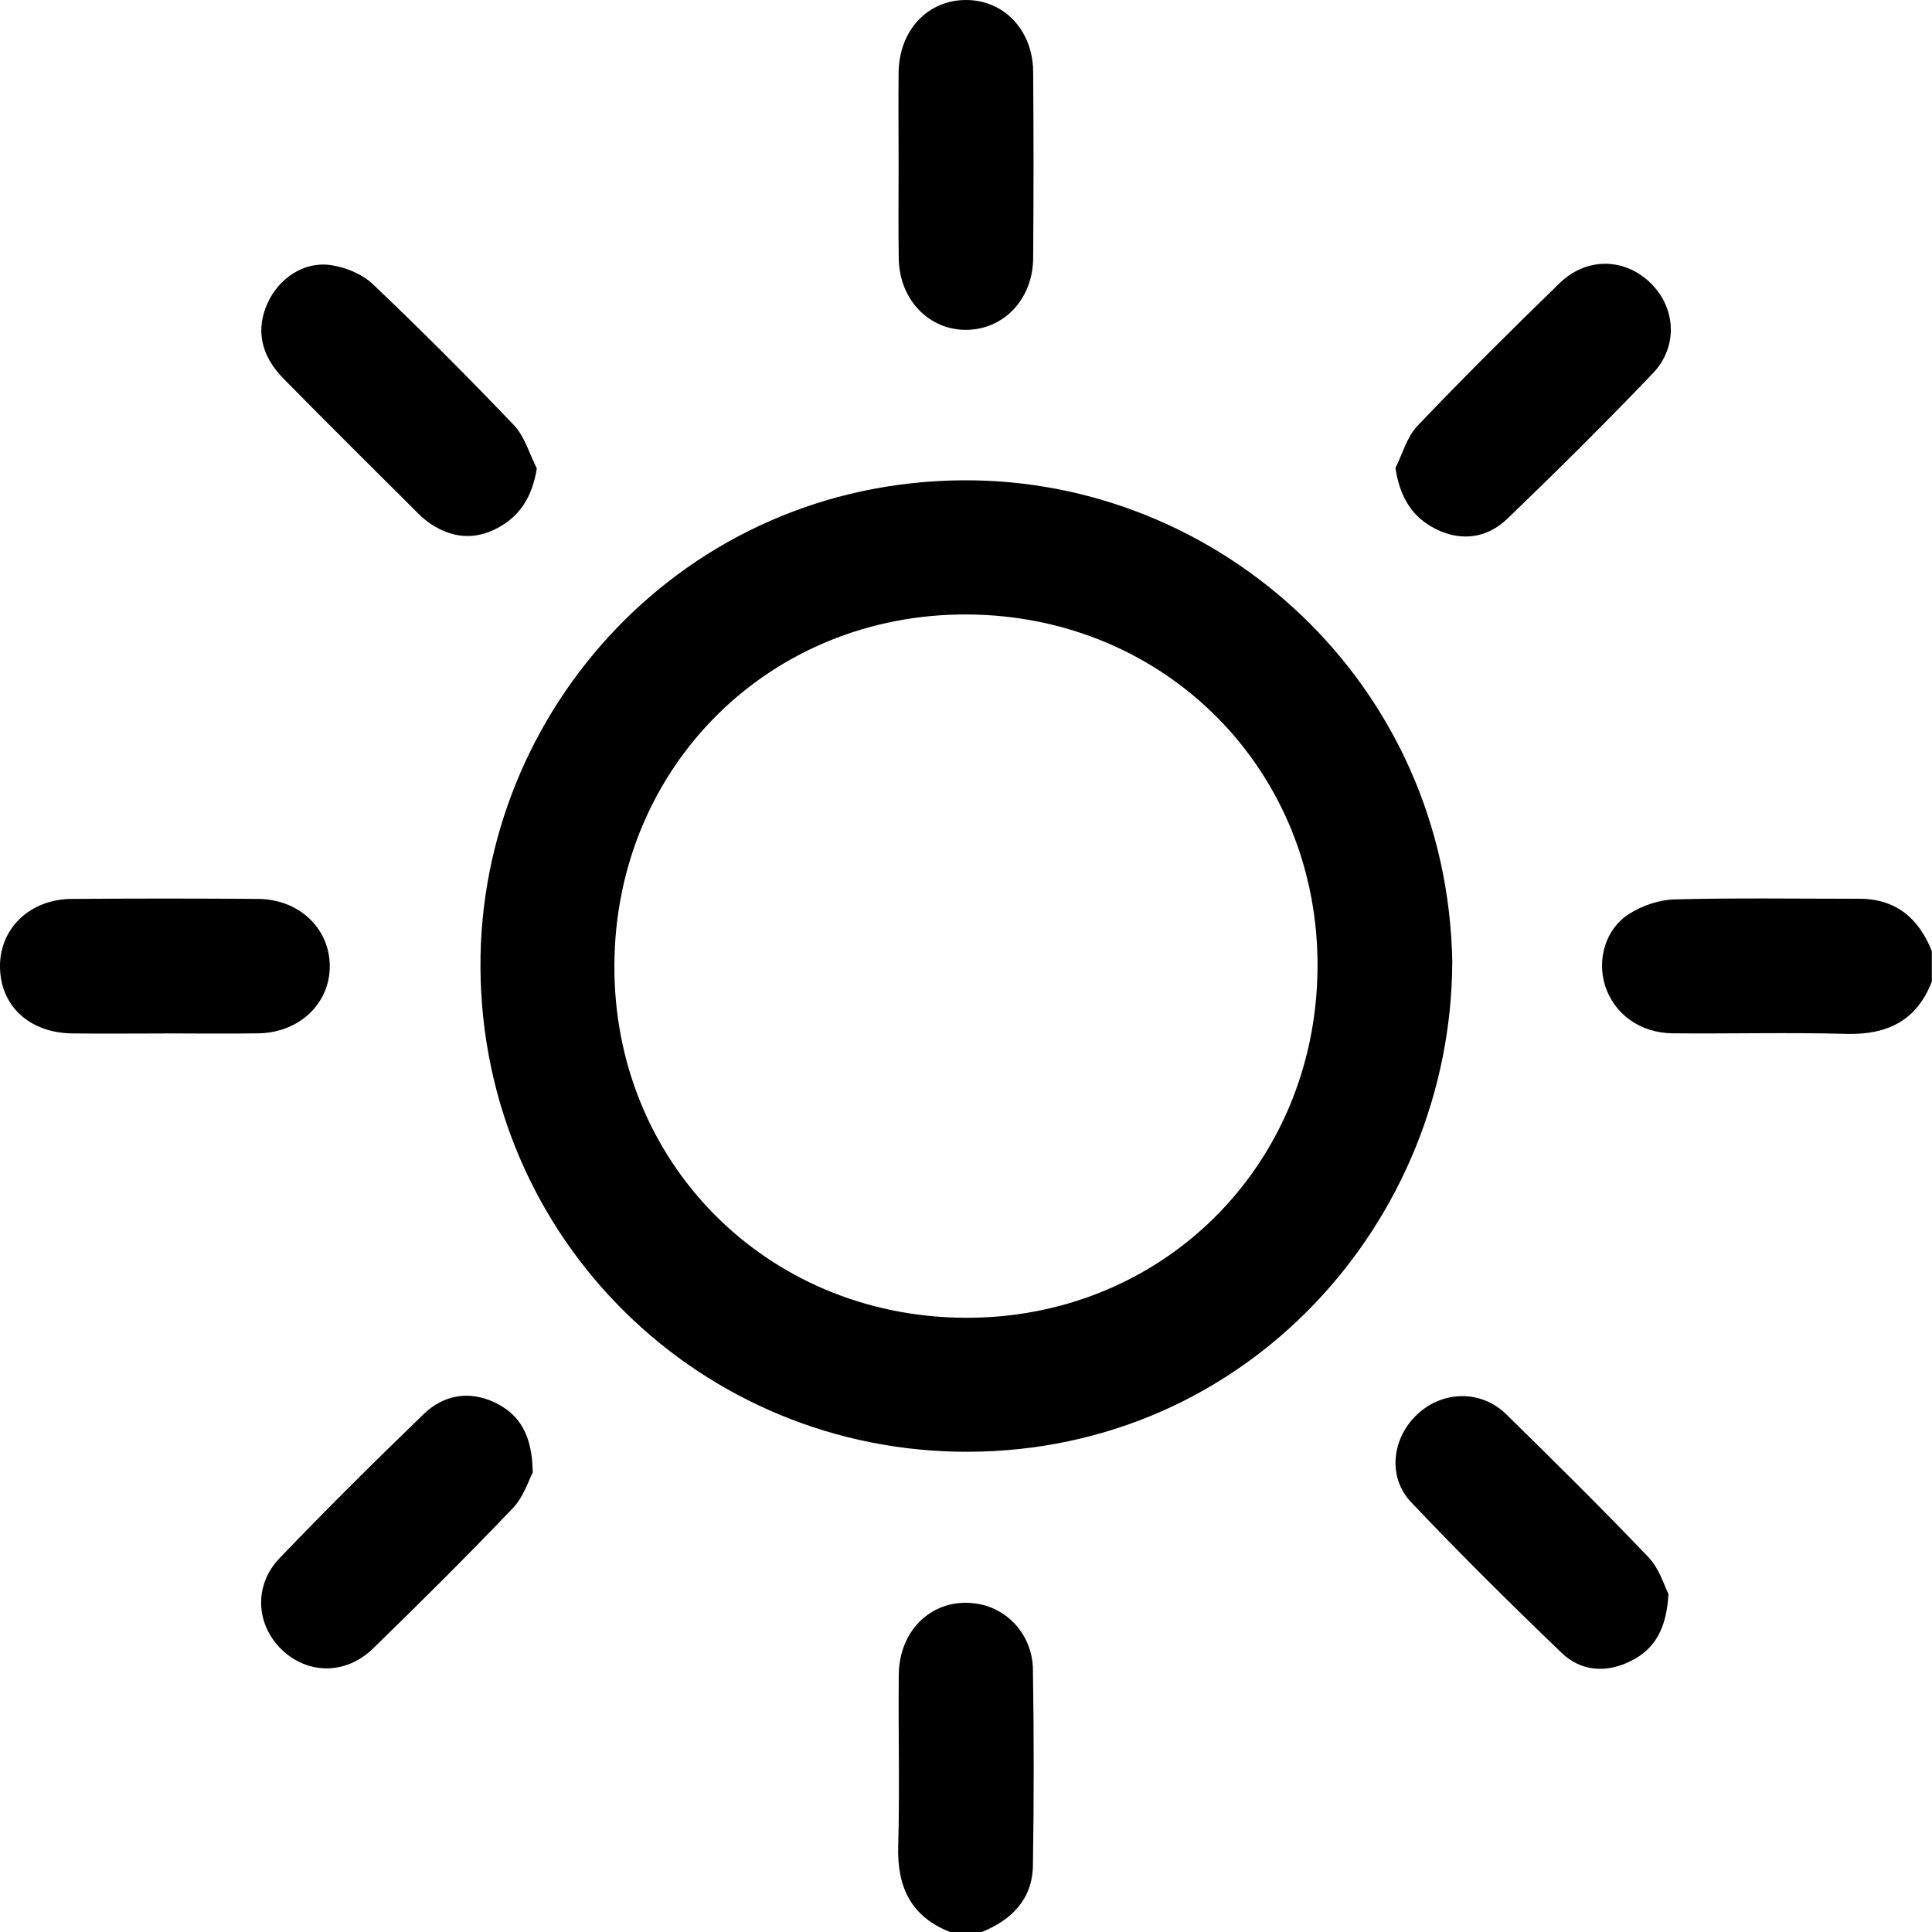 <?xml version="1.0" encoding="UTF-8"?><svg id="Calque_1" xmlns="http://www.w3.org/2000/svg" viewBox="0 0 242.07 242.11"><path d="m242.07,122.94c-1.9,4.94-5.59,6.74-10.75,6.6-7.24-.2-14.49,0-21.74-.07-4.09-.04-7.35-2.43-8.47-5.98-1.03-3.27.04-7.1,3.01-8.98,1.64-1.04,3.76-1.77,5.69-1.82,7.71-.2,15.43-.08,23.15-.08,4.6,0,7.44,2.45,9.09,6.55v3.78Z"/><path d="m119.14,242.11c-4.94-1.9-6.74-5.59-6.6-10.75.2-7.16,0-14.34.07-21.5.05-5.89,4.54-9.84,9.95-8.9,3.8.66,6.79,3.99,6.86,8.19.13,8.19.13,16.39,0,24.58-.07,4.28-2.69,6.86-6.5,8.38h-3.78Z"/><path d="m181.96,120.7c-.2,32.29-25.62,61.08-60.63,61.2-33.39.11-60.92-26.53-61.13-60.65-.2-32.24,25.54-60.84,60.44-61.07,32.23-.21,60.77,25.45,61.33,60.51Zm-104.98.12c-.17,24.72,18.97,44.08,43.76,44.29,24.71.21,44.09-18.9,44.34-43.71.25-24.8-19.01-44.28-43.88-44.41-24.72-.13-44.06,19.03-44.22,43.83Z"/><path d="m20.6,129.49c-3.86,0-7.71.04-11.57-.01C3.61,129.41-.03,125.95,0,121c.03-4.75,3.79-8.33,8.97-8.37,7.79-.06,15.58-.06,23.37,0,5.14.04,8.95,3.69,8.98,8.39.02,4.7-3.79,8.36-8.92,8.45-3.93.07-7.87.01-11.8.01Z"/><path d="m112.59,20.63c0-3.85-.04-7.71,0-11.56C112.67,3.76,116.26-.03,121.1,0c4.72.03,8.31,3.8,8.35,8.98.06,7.79.06,15.57,0,23.36-.04,5.14-3.67,8.95-8.37,8.99-4.69.03-8.37-3.77-8.47-8.89-.07-3.93-.01-7.87-.02-11.8Z"/><path d="m209.05,199.74c-.25,4.43-1.78,6.95-4.8,8.42-3.05,1.49-6.18,1.25-8.58-1.06-6.42-6.16-12.75-12.43-18.87-18.89-3-3.16-2.39-8.08.82-11.04,3.19-2.95,7.97-3.04,11.1.03,6.02,5.9,12.02,11.83,17.84,17.93,1.37,1.43,1.97,3.59,2.5,4.61Z"/><path d="m174.84,58.64c.89-1.77,1.43-3.88,2.74-5.26,5.82-6.1,11.79-12.04,17.84-17.91,3.34-3.24,8.04-3.17,11.27-.12,3.28,3.09,3.65,8.03.4,11.43-5.93,6.2-12.03,12.26-18.21,18.2-2.52,2.43-5.73,2.92-8.97,1.31-3-1.49-4.52-4.03-5.07-7.65Z"/><path d="m66.76,184.48c-.49.91-1.13,3.05-2.5,4.48-5.71,5.98-11.58,11.81-17.51,17.58-3.42,3.33-8.2,3.28-11.45.15-3.24-3.12-3.54-8.04-.28-11.45,5.88-6.14,11.93-12.13,18.04-18.04,2.52-2.44,5.71-3.01,8.96-1.46,3.1,1.48,4.67,4.09,4.73,8.74Z"/><path d="m67.26,58.71c-.59,3.56-2.11,5.98-5,7.49-2.83,1.48-5.61,1.21-8.25-.53-.59-.39-1.14-.85-1.63-1.35-5.63-5.62-11.28-11.21-16.86-16.88-2.88-2.93-3.49-6.21-1.98-9.49,1.43-3.12,4.58-5.24,7.95-4.73,1.83.28,3.88,1.11,5.2,2.36,6.05,5.75,11.95,11.66,17.71,17.7,1.36,1.43,1.93,3.6,2.87,5.43Z"/></svg>